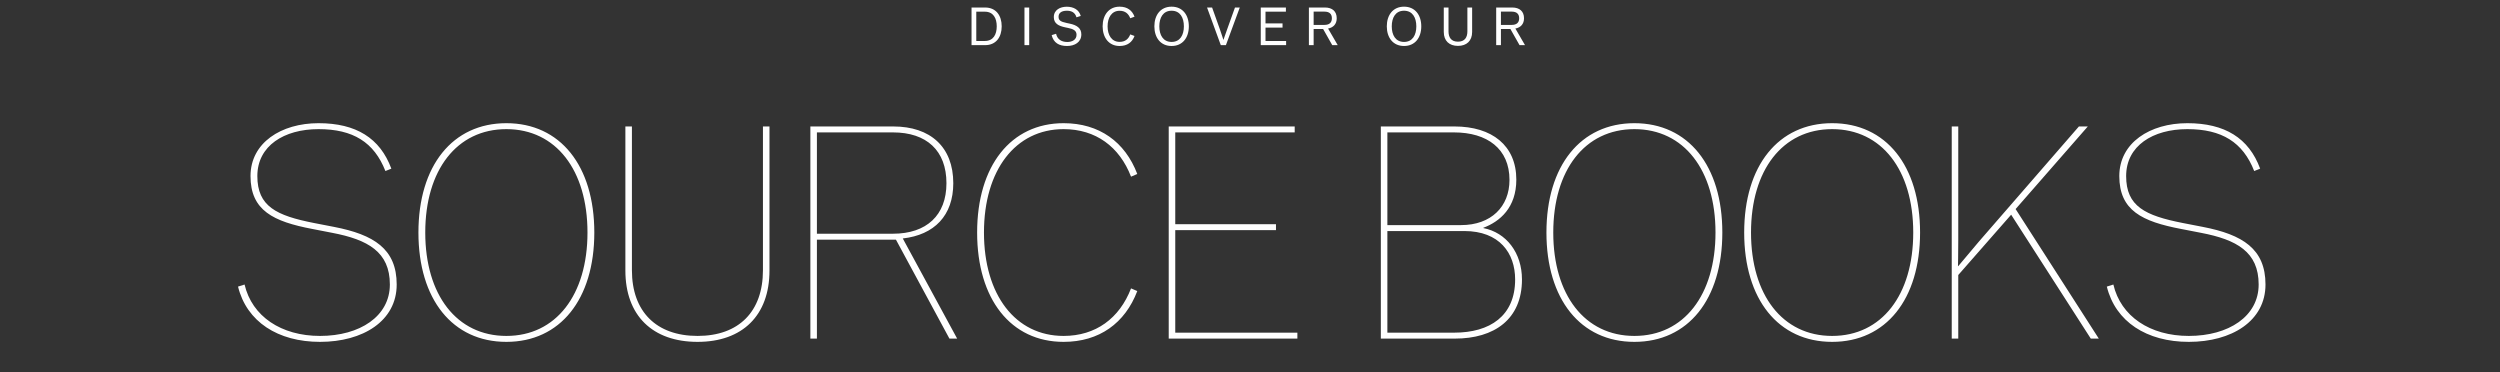 <svg width="443" height="66" viewBox="0 0 443 66" fill="none" xmlns="http://www.w3.org/2000/svg">
<rect x="0" y="0" width="443" height="66" fill="#333333" stroke="none"/>
<g clip-path="url(#clip0_4612_23172)">
<path d="M172.157 8H174.558C176.491 8 177.5 6.59 177.5 4.666C177.5 2.742 176.491 1.331 174.558 1.331H172.157V8ZM172.998 7.262V2.069H174.502C176.043 2.069 176.622 3.255 176.622 4.666C176.622 6.076 176.043 7.262 174.502 7.262H172.998ZM181.535 8H182.376V1.331H181.535V8ZM189.081 8.149C190.454 8.149 191.612 7.468 191.612 6.095C191.612 4.993 190.827 4.451 189.52 4.18L189.025 4.077C187.885 3.844 187.577 3.573 187.577 2.966C187.577 2.349 188.025 1.901 189.053 1.901C189.828 1.901 190.491 2.172 190.753 3.068L191.509 2.826C191.201 1.705 190.211 1.191 189.034 1.191C187.876 1.191 186.736 1.742 186.736 3.031C186.736 4.18 187.596 4.6 188.745 4.843L189.24 4.946C190.155 5.133 190.762 5.394 190.762 6.16C190.762 7.057 189.968 7.44 189.127 7.44C188.109 7.44 187.353 6.982 187.138 5.983L186.354 6.225C186.69 7.589 187.661 8.149 189.081 8.149ZM198.393 8.149C199.785 8.149 200.635 7.458 201.037 6.375L200.28 6.095C199.972 6.898 199.393 7.421 198.393 7.421C196.974 7.421 196.264 6.197 196.264 4.666C196.264 3.134 196.974 1.91 198.393 1.91C199.393 1.91 199.972 2.433 200.28 3.237L201.037 2.956C200.635 1.873 199.785 1.182 198.393 1.182C196.497 1.182 195.386 2.658 195.386 4.666C195.386 6.674 196.497 8.149 198.393 8.149ZM207.608 8.149C209.56 8.149 210.662 6.674 210.662 4.666C210.662 2.658 209.56 1.182 207.608 1.182C205.656 1.182 204.554 2.658 204.554 4.666C204.554 6.674 205.656 8.149 207.608 8.149ZM207.608 7.43C206.095 7.43 205.432 6.197 205.432 4.666C205.432 3.134 206.095 1.901 207.608 1.901C209.121 1.901 209.784 3.134 209.784 4.666C209.784 6.197 209.121 7.43 207.608 7.43ZM216.325 8H217.231L219.688 1.331H218.838L217.446 5.207C217.119 6.123 216.792 7.066 216.792 7.066H216.783C216.783 7.066 216.494 6.123 216.167 5.198L214.784 1.331H213.888L216.325 8ZM223.407 8H227.9V7.262H224.248V4.89H227.265V4.152H224.248V2.069H227.862V1.331H223.407V8ZM231.937 8H232.777V5.142H234.459L236.074 8H237.046L235.336 5.058C236.27 4.88 236.868 4.264 236.868 3.237C236.868 1.994 236.065 1.331 234.776 1.331H231.937V8ZM234.701 2.06C235.561 2.06 236.009 2.471 236.009 3.237C236.009 4.002 235.561 4.413 234.701 4.413H232.777V2.06H234.701ZM248.796 8.149C250.748 8.149 251.85 6.674 251.85 4.666C251.85 2.658 250.748 1.182 248.796 1.182C246.844 1.182 245.742 2.658 245.742 4.666C245.742 6.674 246.844 8.149 248.796 8.149ZM248.796 7.43C247.283 7.43 246.62 6.197 246.62 4.666C246.62 3.134 247.283 1.901 248.796 1.901C250.309 1.901 250.972 3.134 250.972 4.666C250.972 6.197 250.309 7.43 248.796 7.43ZM258.349 8.131C259.881 8.131 260.862 7.253 260.862 5.656V1.331H260.021V5.553C260.021 6.636 259.545 7.384 258.349 7.384C257.154 7.384 256.677 6.636 256.677 5.553V1.331H255.837V5.656C255.837 7.253 256.817 8.131 258.349 8.131ZM265.124 8H265.965V5.142H267.646L269.262 8H270.233L268.524 5.058C269.458 4.88 270.056 4.264 270.056 3.237C270.056 1.994 269.253 1.331 267.964 1.331H265.124V8ZM267.889 2.06C268.748 2.06 269.197 2.471 269.197 3.237C269.197 4.002 268.748 4.413 267.889 4.413H265.965V2.06H267.889Z" fill="white"/>
<path d="M56.71 60.579C64.292 60.579 70.294 56.894 70.294 50.418C70.294 44.1 66.24 41.573 59.185 40.204L55.657 39.52C48.971 38.203 45.601 36.571 45.601 31.201C45.601 25.831 50.34 22.882 56.447 22.882C62.554 22.882 66.293 25.199 68.293 30.306L69.346 29.885C67.346 24.462 63.081 21.829 56.447 21.829C49.813 21.829 44.391 25.304 44.391 31.201C44.391 37.308 48.444 39.256 55.342 40.572L58.869 41.257C65.187 42.468 69.083 44.626 69.083 50.418C69.083 56.051 63.765 59.526 56.71 59.526C49.813 59.526 44.654 56.051 43.337 50.418L42.179 50.786C43.706 56.999 49.234 60.579 56.71 60.579ZM89.729 21.829C80.199 21.829 74.145 29.358 74.145 41.204C74.145 53.05 80.199 60.579 89.729 60.579C99.258 60.579 105.313 53.05 105.313 41.204C105.313 29.358 99.258 21.829 89.729 21.829ZM89.729 22.882C98.521 22.882 104.102 30.148 104.102 41.204C104.102 52.261 98.521 59.526 89.729 59.526C80.936 59.526 75.356 52.261 75.356 41.204C75.356 30.148 80.936 22.882 89.729 22.882ZM123.611 60.579C131.561 60.579 136.352 55.893 136.352 47.943V22.409H135.194V47.891C135.194 55.209 130.929 59.526 123.611 59.526C116.293 59.526 111.976 55.209 111.976 47.891V22.409H110.817V47.943C110.817 55.893 115.608 60.579 123.611 60.579ZM143.598 60H144.756V42.468H158.761L168.238 60H169.607L159.972 42.257C165.553 41.625 168.922 38.203 168.922 32.465C168.922 26.041 164.868 22.409 158.287 22.409H143.598V60ZM144.756 41.415V23.462H158.234C164.184 23.462 167.711 26.673 167.711 32.465C167.711 38.151 164.184 41.415 158.234 41.415H144.756ZM188.469 60.579C194.787 60.579 199.367 57.262 201.526 51.576L200.42 51.102C198.367 56.42 194.155 59.526 188.469 59.526C179.939 59.526 174.359 52.261 174.359 41.204C174.359 30.148 179.939 22.882 188.469 22.882C194.155 22.882 198.367 25.989 200.42 31.306L201.526 30.832C199.367 25.146 194.787 21.829 188.469 21.829C179.15 21.829 173.148 29.358 173.148 41.204C173.148 53.05 179.15 60.579 188.469 60.579ZM207.098 60H229.895V58.947H208.256V40.783H226.104V39.73H208.256V23.462H229.421V22.409H207.098V60ZM244.684 60H257.794C264.796 60 269.693 56.578 269.693 49.523C269.693 44.784 266.902 41.204 262.848 40.414V40.362C265.797 39.256 268.692 36.782 268.692 31.833C268.692 25.778 264.375 22.409 257.741 22.409H244.684V60ZM245.843 39.888V23.462H257.636C263.533 23.462 267.481 26.357 267.481 31.885C267.481 36.624 264.217 39.888 258.9 39.888H245.843ZM245.843 58.947V40.941H259.479C265.691 40.941 268.482 44.837 268.482 49.523C268.482 55.999 264.007 58.947 257.689 58.947H245.843ZM289.613 21.829C280.083 21.829 274.028 29.358 274.028 41.204C274.028 53.05 280.083 60.579 289.613 60.579C299.142 60.579 305.197 53.05 305.197 41.204C305.197 29.358 299.142 21.829 289.613 21.829ZM289.613 22.882C298.405 22.882 303.986 30.148 303.986 41.204C303.986 52.261 298.405 59.526 289.613 59.526C280.82 59.526 275.239 52.261 275.239 41.204C275.239 30.148 280.82 22.882 289.613 22.882ZM324.653 21.829C315.124 21.829 309.069 29.358 309.069 41.204C309.069 53.05 315.124 60.579 324.653 60.579C334.183 60.579 340.237 53.05 340.237 41.204C340.237 29.358 334.183 21.829 324.653 21.829ZM324.653 22.882C333.446 22.882 339.026 30.148 339.026 41.204C339.026 52.261 333.446 59.526 324.653 59.526C315.861 59.526 310.28 52.261 310.28 41.204C310.28 30.148 315.861 22.882 324.653 22.882ZM345.847 60H347.005V48.733L356.377 38.045L370.487 60H371.908L357.167 37.045L369.96 22.409H368.381L350.638 42.836C348.585 45.258 347.005 47.154 347.005 47.154H346.953C346.953 47.154 347.005 45.153 347.005 42.468V22.409H345.847V60ZM387.861 60.579C395.443 60.579 401.445 56.894 401.445 50.418C401.445 44.1 397.391 41.573 390.336 40.204L386.808 39.52C380.122 38.203 376.752 36.571 376.752 31.201C376.752 25.831 381.491 22.882 387.598 22.882C393.705 22.882 397.443 25.199 399.444 30.306L400.497 29.885C398.496 24.462 394.232 21.829 387.598 21.829C380.964 21.829 375.541 25.304 375.541 31.201C375.541 37.308 379.595 39.256 386.492 40.572L390.02 41.257C396.338 42.468 400.234 44.626 400.234 50.418C400.234 56.051 394.916 59.526 387.861 59.526C380.964 59.526 375.805 56.051 374.488 50.418L373.33 50.786C374.857 56.999 380.385 60.579 387.861 60.579Z" fill="white"/>
</g>
<defs>
<clipPath id="clip0_4612_23172">
<rect width="443" height="66" fill="white"/>
</clipPath>
</defs>
</svg>
